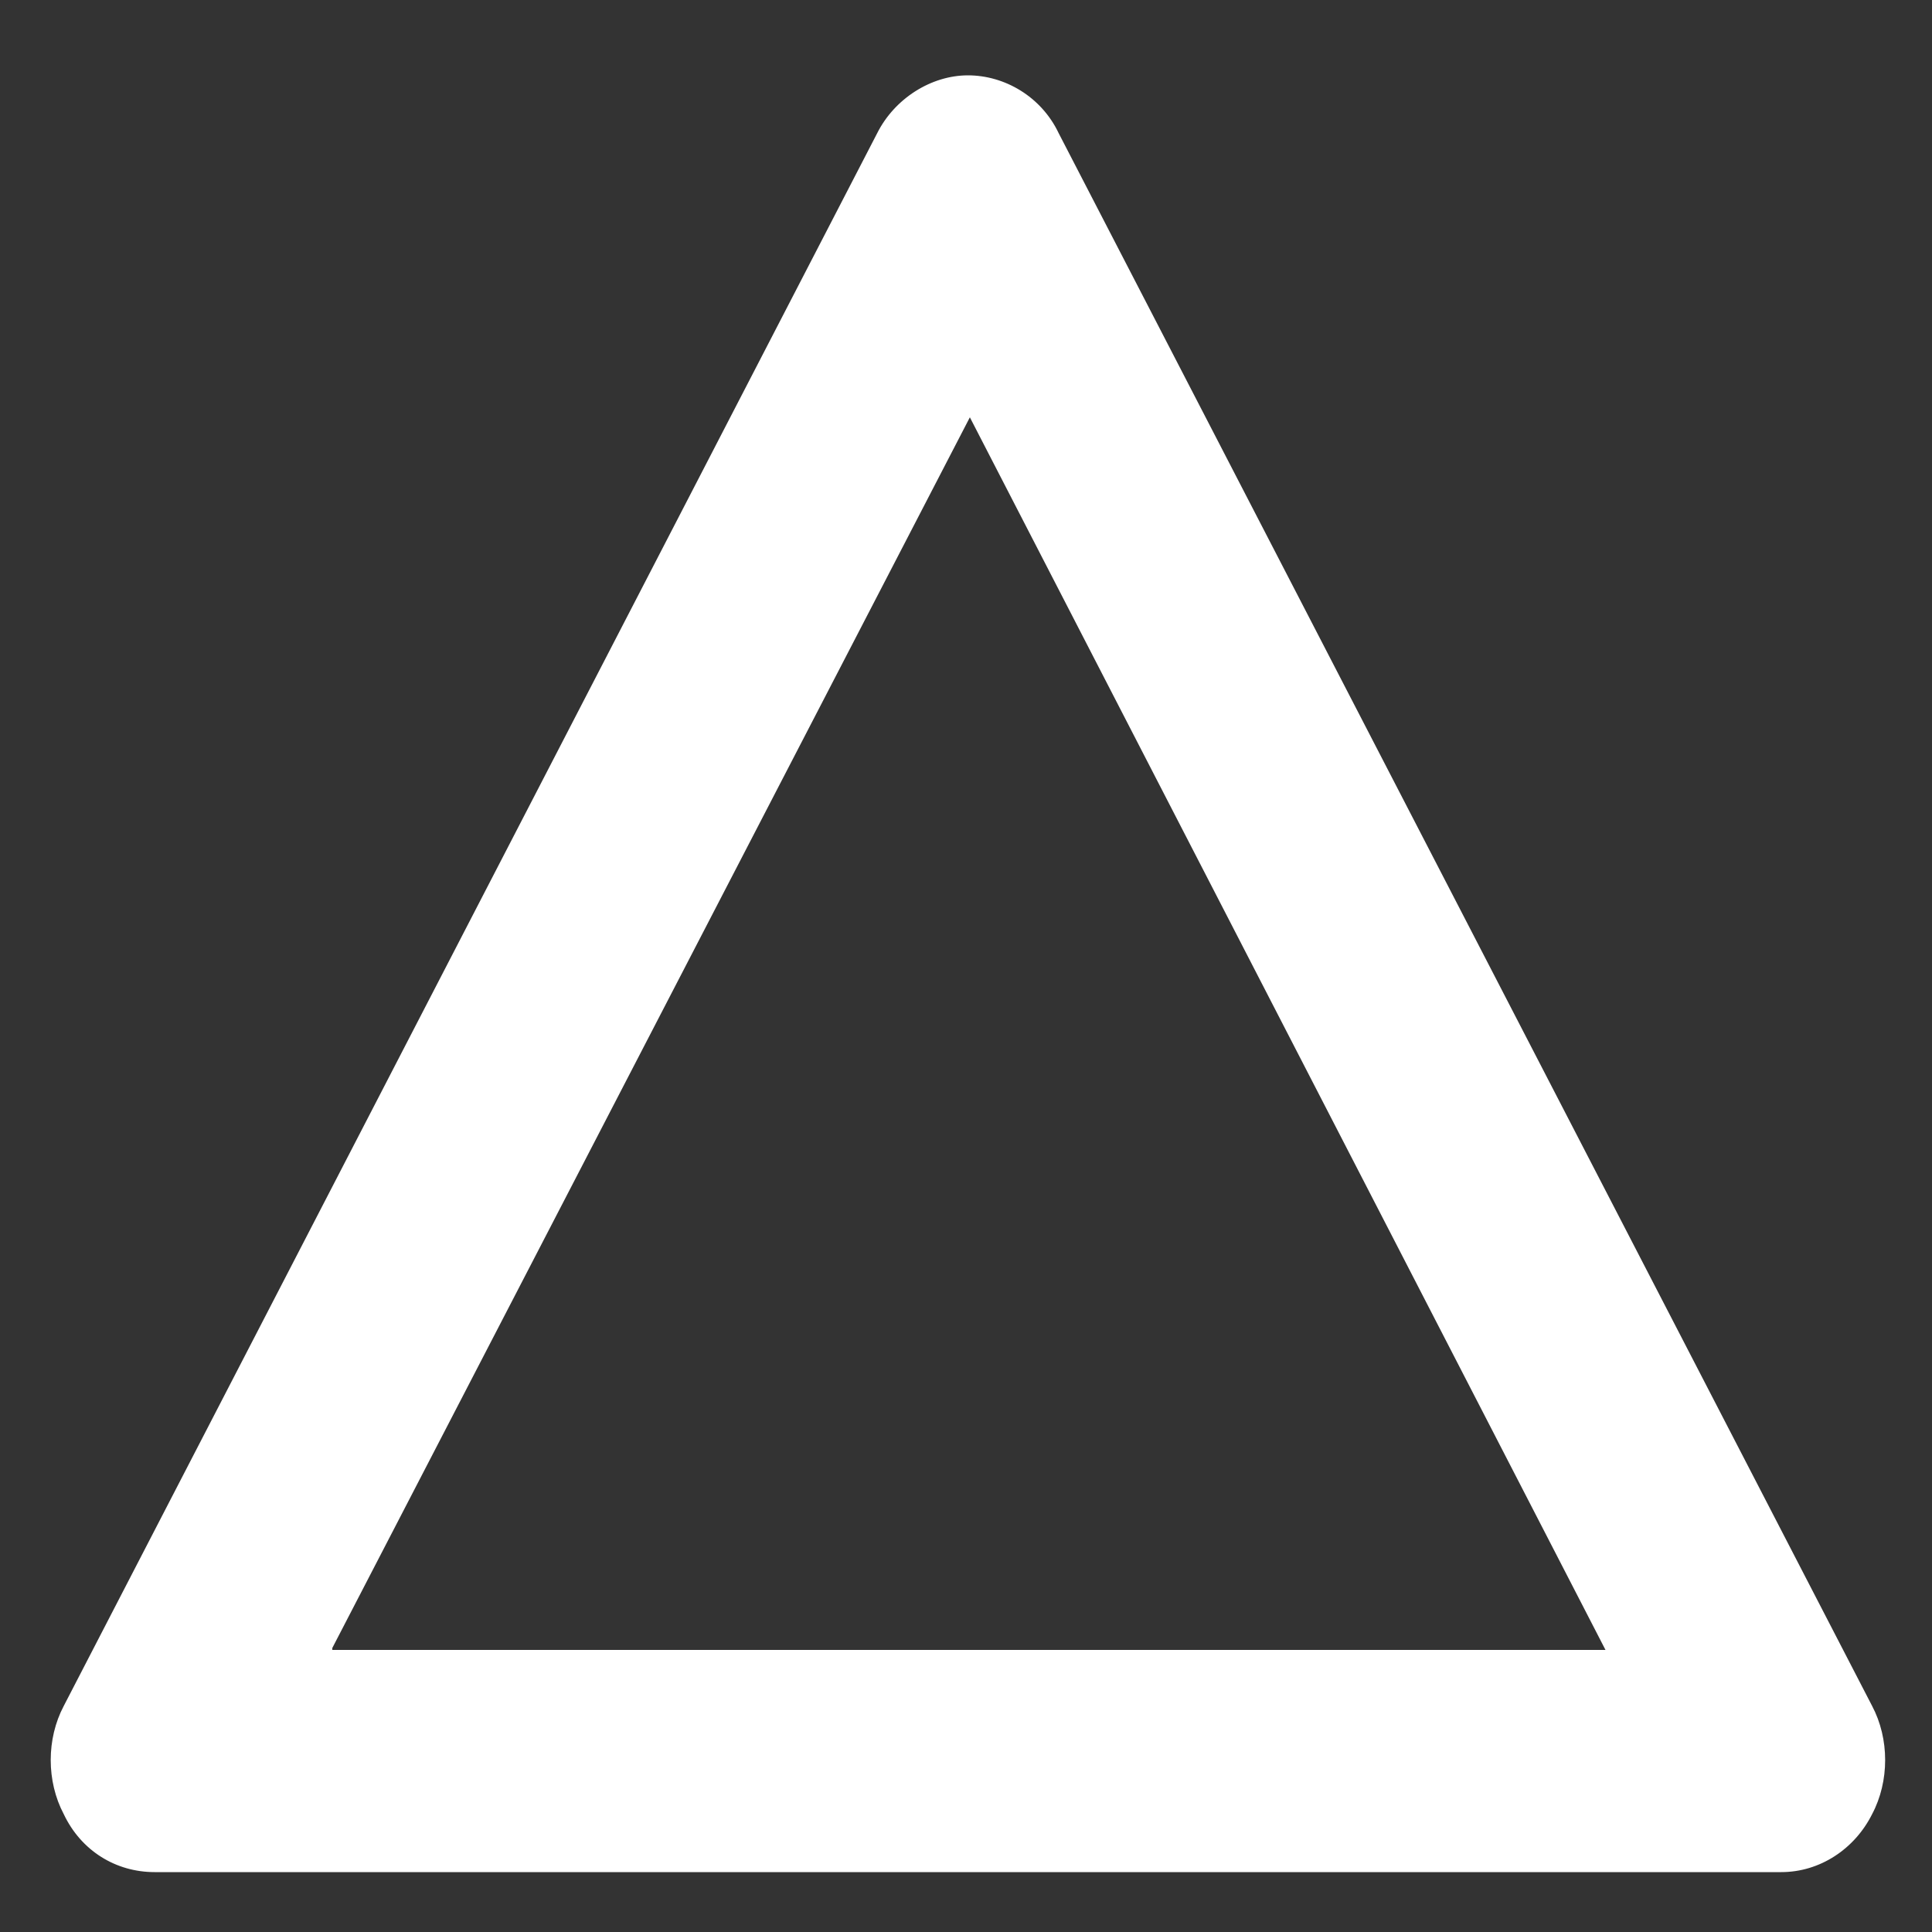 <?xml version="1.0" encoding="UTF-8"?>
<svg fill="#ffffff" id="Layer_1" data-name="Layer 1" xmlns="http://www.w3.org/2000/svg" version="1.1" viewBox="0 0 100 100">
  <rect x="0" y="0" width="100" height="100" fill="#333333" stroke="none"/>
  <path class="cls-1" d="M8,96.9c-2,0-3.8-1.1-4.7-3-.9-1.7-.9-3.9,0-5.6L45.4,6.9c.9-1.8,2.8-3,4.7-3s3.8,1.1,4.7,3l42.1,81.4c.9,1.7.9,3.9,0,5.6-.9,1.8-2.7,3-4.7,3H8ZM17.2,85.4h65.9S50.2,21.6,50.2,21.6l-33,63.7Z"/>
  <path class="cls-1" d="M8,94.9v-3.8l2.9,1.9-2.9-1.9v3.8c-1.2,0-2.3-.7-2.9-1.9h0c-.6-1.2-.6-2.6,0-3.8h0L47.2,7.8c.6-1.2,1.7-1.9,2.9-1.9h0c1.2,0,2.3.7,2.9,1.9h0l42.1,81.4c.6,1.2.6,2.6,0,3.8h0c-.6,1.2-1.7,1.9-2.9,1.9H8ZM13.9,87.4h72.5S50.2,17.3,50.2,17.3L13.9,87.4h0Z"/>
</svg>